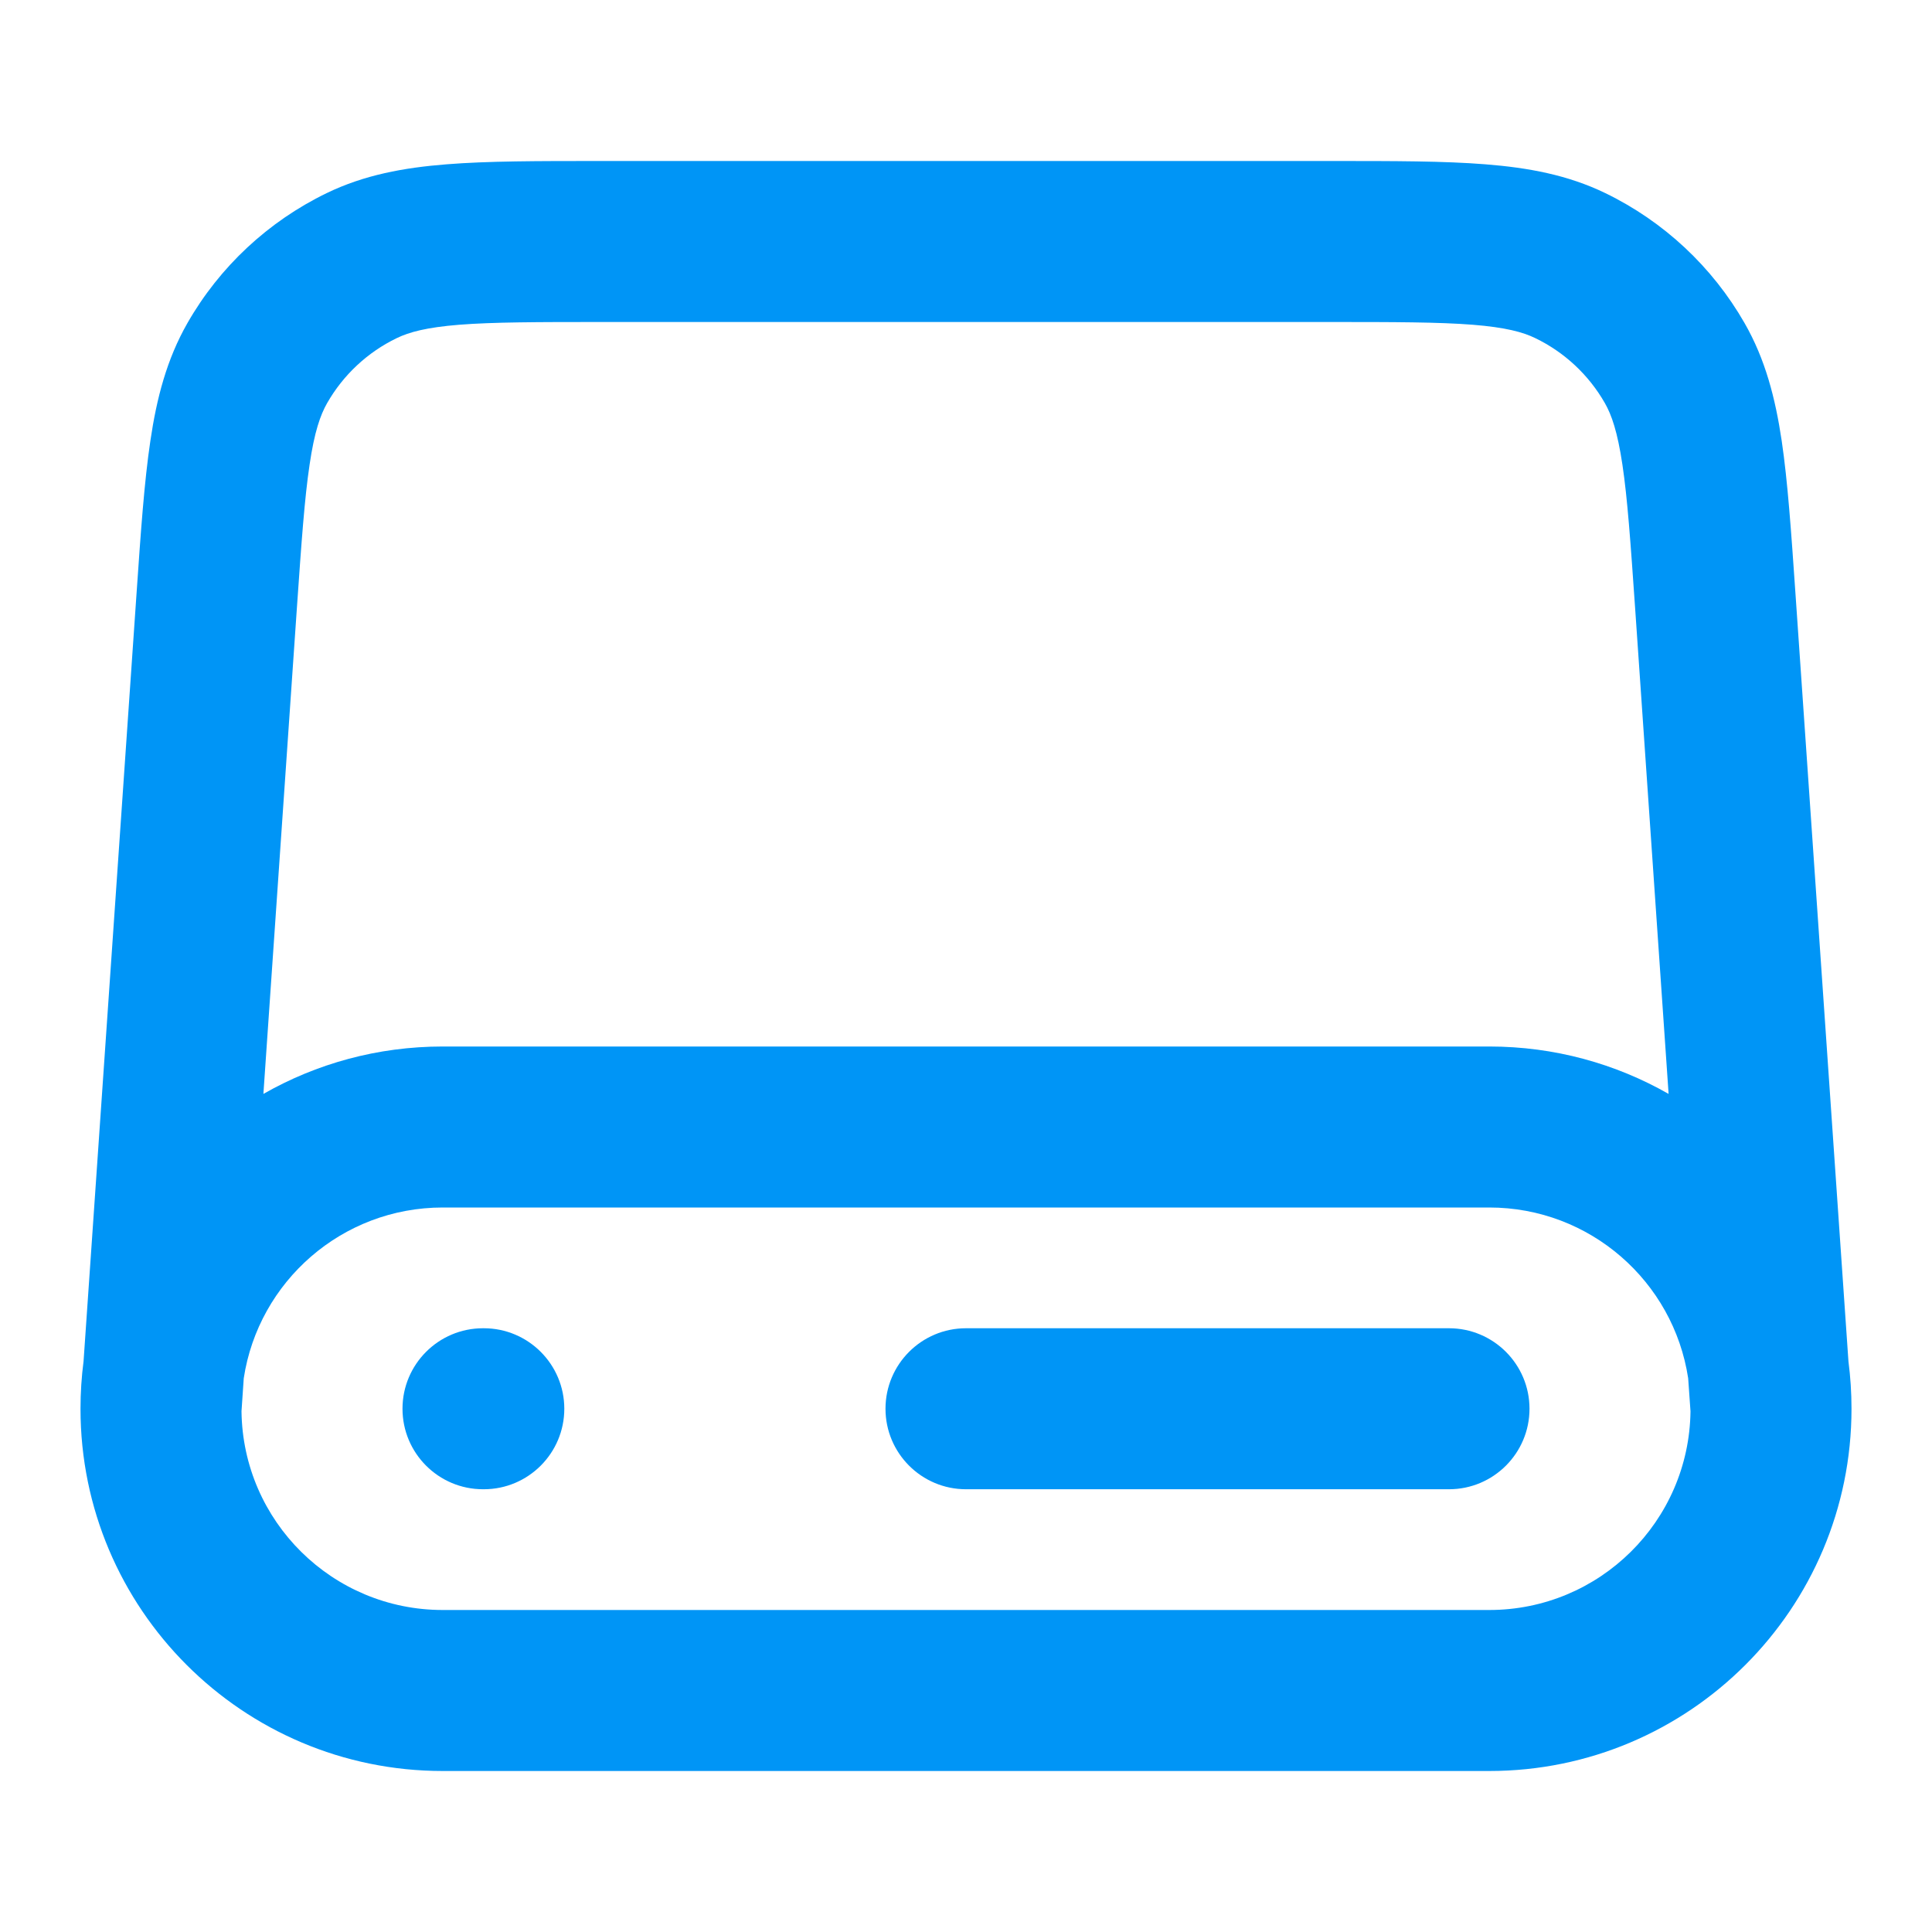 <svg width="24" height="24" viewBox="0 0 24 24" fill="none" xmlns="http://www.w3.org/2000/svg">
<path fill-rule="evenodd" clip-rule="evenodd" d="M7.441 2H16.559C17.315 2 17.94 2 18.452 2.041C18.985 2.083 19.475 2.173 19.942 2.399C20.668 2.751 21.271 3.314 21.672 4.014C21.93 4.464 22.054 4.947 22.133 5.476C22.208 5.984 22.251 6.608 22.303 7.361L22.962 16.91C22.987 17.103 23 17.3 23 17.5C23 19.985 20.985 22 18.5 22H5.5C3.015 22 1 19.985 1 17.5C1 17.3 1.013 17.103 1.038 16.91L1.697 7.361C1.749 6.608 1.792 5.984 1.868 5.476C1.946 4.947 2.071 4.464 2.328 4.014C2.728 3.314 3.332 2.751 4.058 2.399C4.525 2.173 5.015 2.083 5.548 2.041C6.06 2 6.685 2 7.441 2ZM3 17.532L3.028 17.121C3.211 15.92 4.248 15 5.5 15H18.5C19.752 15 20.789 15.92 20.971 17.121L21 17.532C20.983 18.898 19.87 20 18.5 20H5.5C4.13 20 3.017 18.898 3 17.532ZM20.728 13.589C20.071 13.214 19.311 13 18.5 13H5.5C4.689 13 3.929 13.214 3.272 13.589L3.689 7.539C3.745 6.735 3.783 6.191 3.846 5.771C3.906 5.363 3.98 5.154 4.064 5.007C4.264 4.657 4.566 4.375 4.929 4.2C5.082 4.126 5.295 4.067 5.706 4.034C6.13 4.001 6.675 4 7.48 4H16.52C17.325 4 17.87 4.001 18.294 4.034C18.705 4.067 18.919 4.126 19.071 4.2C19.434 4.375 19.736 4.657 19.936 5.007C20.02 5.154 20.093 5.363 20.154 5.771C20.217 6.191 20.255 6.735 20.311 7.539L20.728 13.589ZM5 17.5C5 16.948 5.448 16.5 6 16.5H6.01C6.562 16.5 7.01 16.948 7.01 17.5C7.01 18.052 6.562 18.5 6.01 18.5H6C5.448 18.5 5 18.052 5 17.5ZM11 17.5C11 16.948 11.448 16.5 12 16.5H18C18.552 16.5 19 16.948 19 17.5C19 18.052 18.552 18.5 18 18.5H12C11.448 18.5 11 18.052 11 17.5Z" fill="#0095F6"/>
</svg>
